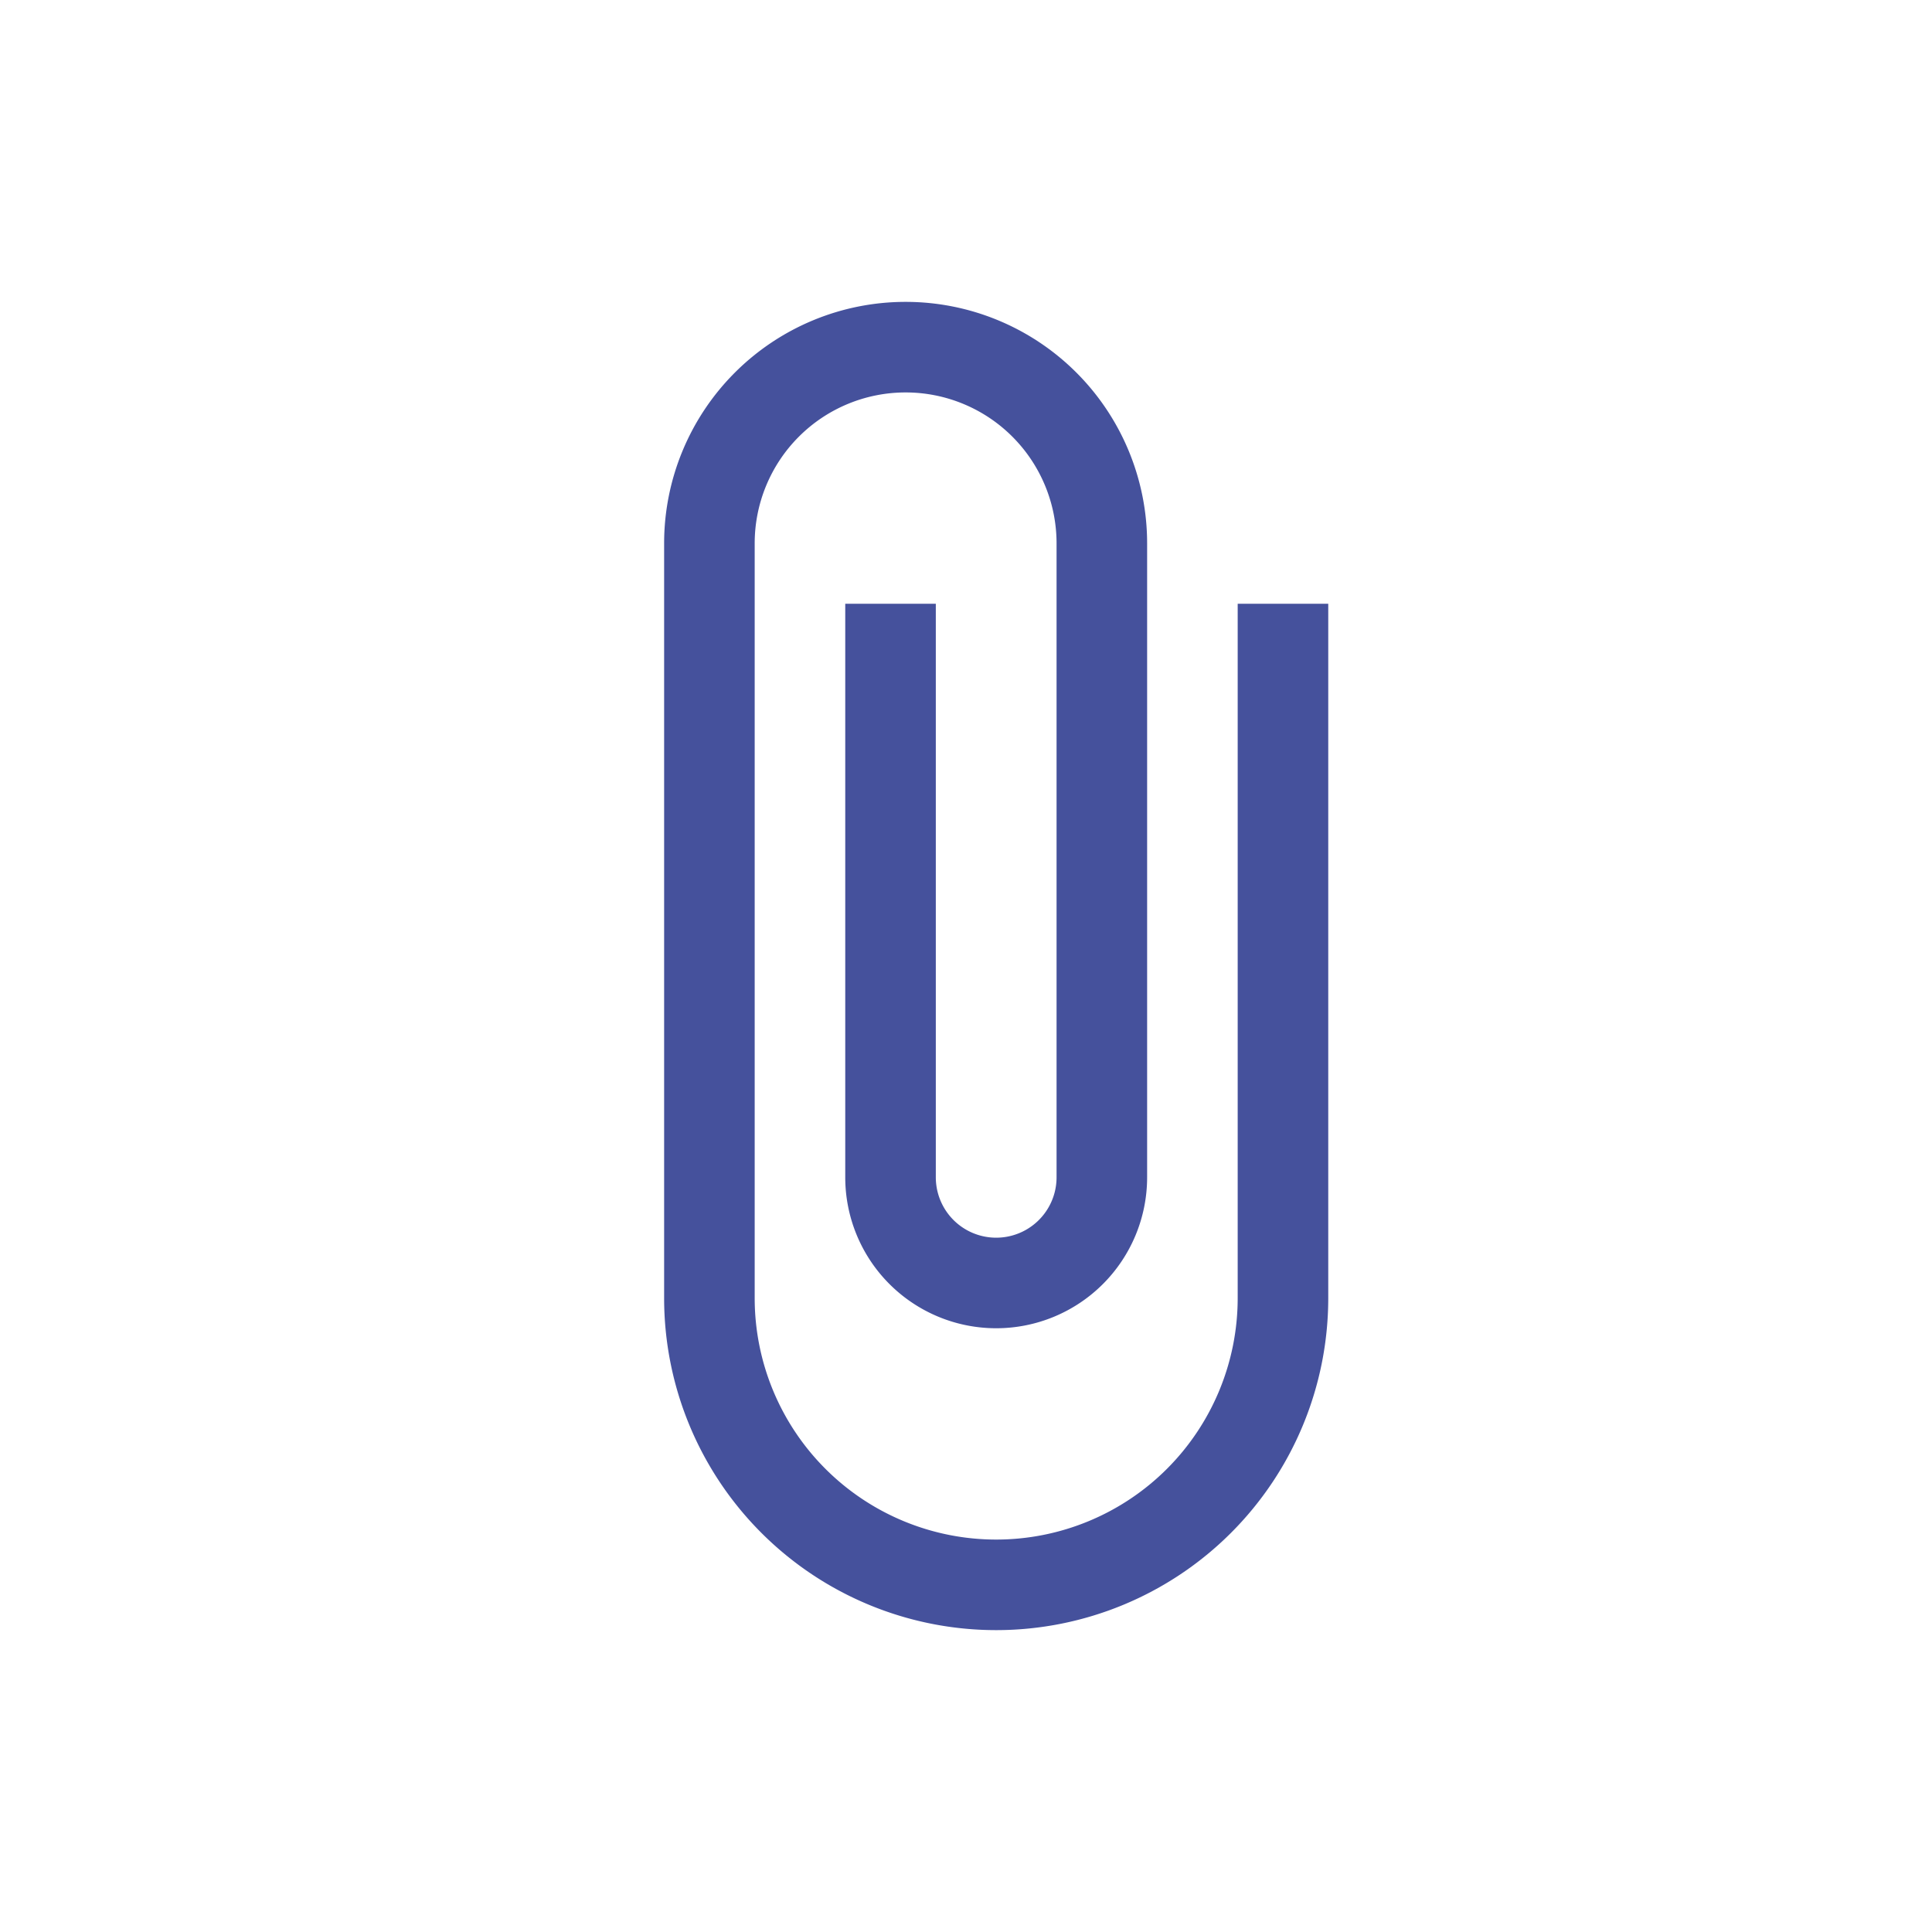 <svg id="icon_Attach_File" data-name="icon/Attach File" xmlns="http://www.w3.org/2000/svg" width="32" height="32" viewBox="0 0 32 32">
	<rect id="長方形_283" data-name="長方形 283" width="32" height="32" fill="none"/>
	<path id="パス_13440" data-name="パス 13440" d="M16.5,6V17.5a4,4,0,0,1-8,0V5a2.5,2.5,0,0,1,5,0V15.5a1,1,0,0,1-2,0V6H10v9.5a2.5,2.5,0,1,0,5,0V5A4,4,0,0,0,7,5V17.5a5.5,5.5,0,0,0,11,0V6Z" transform="translate(4 4)" fill="#45519c"/>
</svg>

